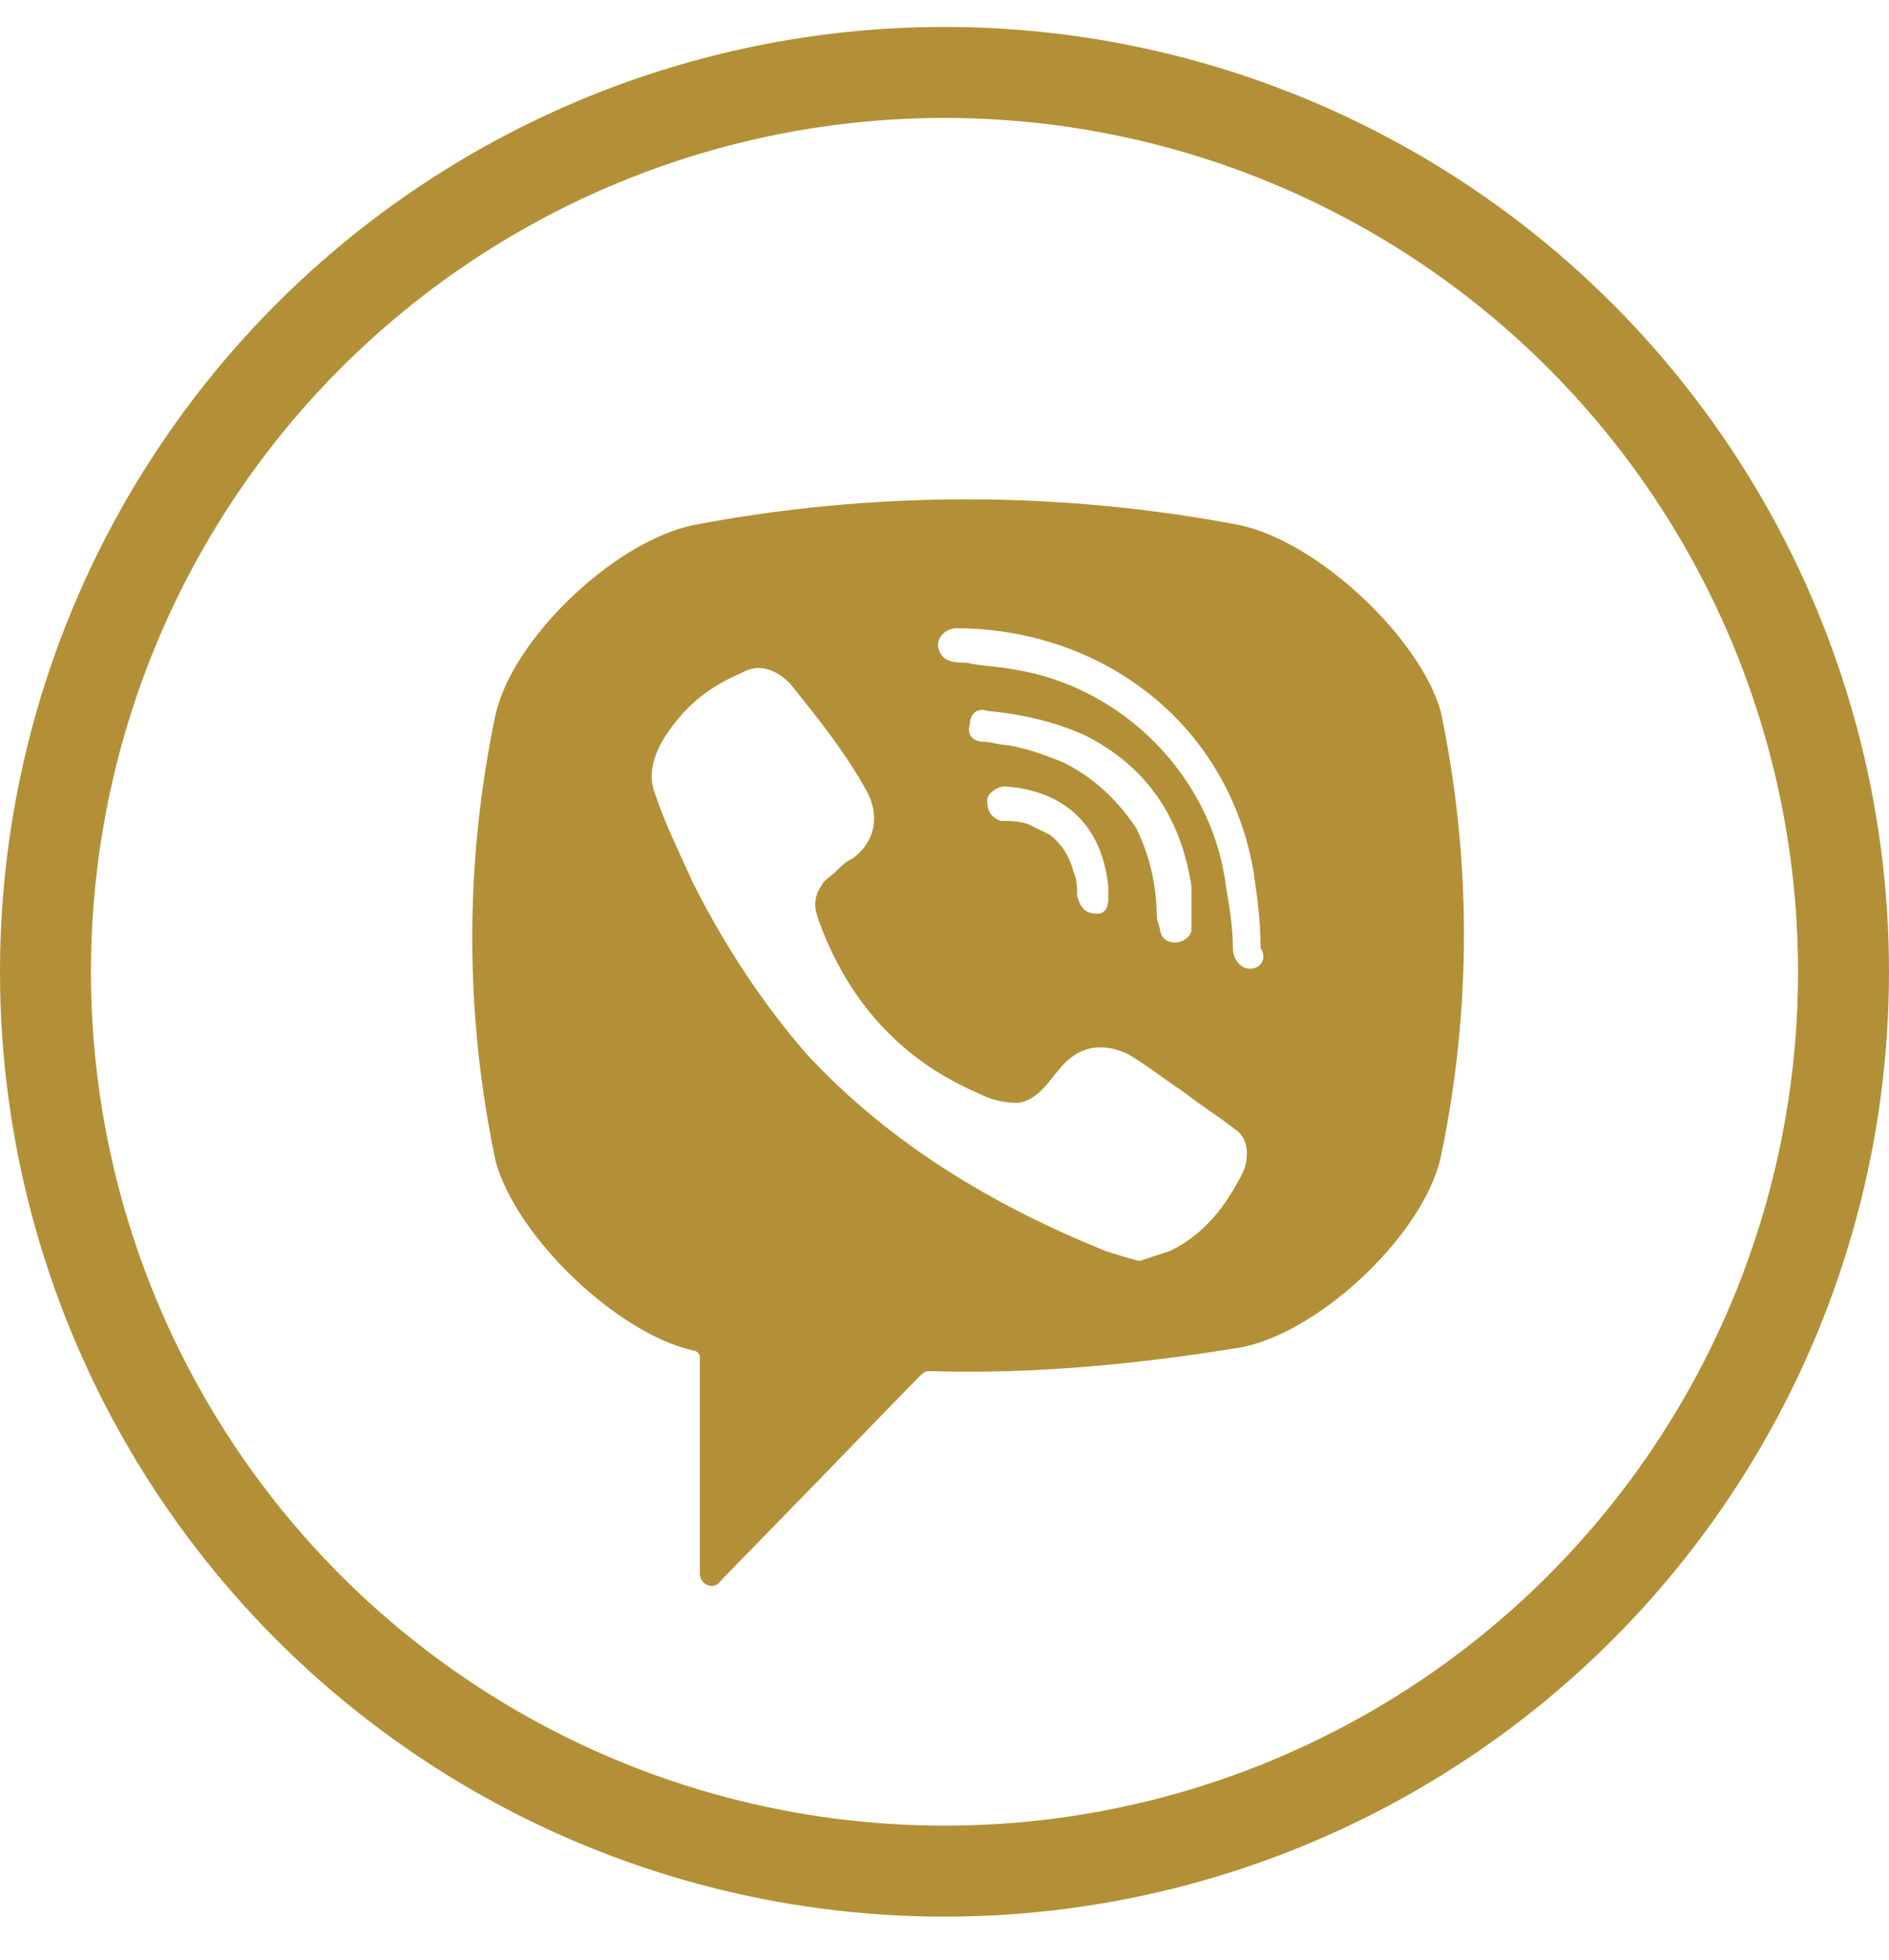 <svg width="27" height="28" viewBox="0 0 27 28" fill="none" xmlns="http://www.w3.org/2000/svg">
<circle cx="13.5" cy="13.885" r="12.85" stroke="#B39037" stroke-width="1.3"/>
<path d="M17.721 7.503C15.149 7.012 12.477 7.012 9.904 7.503C8.766 7.749 7.331 9.124 7.084 10.205C6.639 12.318 6.639 14.48 7.084 16.593C7.381 17.674 8.816 19.049 9.904 19.295C9.954 19.295 10.003 19.344 10.003 19.393V22.488C10.003 22.636 10.201 22.734 10.3 22.587L11.784 21.064C11.784 21.064 12.972 19.835 13.17 19.639C13.17 19.639 13.219 19.59 13.268 19.59C14.753 19.639 16.287 19.491 17.771 19.246C18.909 19 20.344 17.624 20.591 16.543C21.036 14.431 21.036 12.269 20.591 10.156C20.294 9.124 18.859 7.749 17.721 7.503ZM17.771 16.74C17.523 17.231 17.227 17.624 16.732 17.87C16.583 17.919 16.435 17.968 16.287 18.017C16.089 17.968 15.94 17.919 15.792 17.87C14.209 17.231 12.724 16.347 11.537 15.069C10.894 14.332 10.349 13.497 9.904 12.613C9.706 12.171 9.508 11.778 9.36 11.335C9.211 10.942 9.459 10.549 9.706 10.255C9.954 9.96 10.251 9.763 10.597 9.616C10.844 9.468 11.092 9.567 11.29 9.763C11.685 10.255 12.081 10.746 12.378 11.286C12.576 11.63 12.526 12.023 12.18 12.269C12.081 12.318 12.032 12.367 11.933 12.466C11.883 12.515 11.784 12.564 11.735 12.662C11.636 12.809 11.636 12.957 11.685 13.104C12.081 14.234 12.823 15.119 13.961 15.61C14.159 15.708 14.307 15.757 14.555 15.757C14.901 15.708 15.05 15.315 15.297 15.119C15.544 14.922 15.841 14.922 16.138 15.069C16.386 15.217 16.633 15.413 16.93 15.61C17.177 15.806 17.424 15.954 17.672 16.15C17.82 16.249 17.87 16.494 17.771 16.74ZM15.693 13.055C15.594 13.055 15.643 13.055 15.693 13.055C15.495 13.055 15.445 12.957 15.396 12.809C15.396 12.711 15.396 12.564 15.347 12.466C15.297 12.269 15.198 12.072 15 11.925C14.901 11.876 14.802 11.827 14.703 11.778C14.555 11.729 14.456 11.729 14.307 11.729C14.159 11.679 14.11 11.581 14.11 11.434C14.11 11.335 14.258 11.237 14.357 11.237C15.149 11.286 15.742 11.729 15.841 12.662C15.841 12.711 15.841 12.809 15.841 12.858C15.841 12.957 15.792 13.055 15.693 13.055ZM15.198 10.893C14.951 10.795 14.703 10.697 14.406 10.648C14.307 10.648 14.159 10.598 14.06 10.598C13.912 10.598 13.813 10.5 13.862 10.353C13.862 10.205 13.961 10.107 14.11 10.156C14.604 10.205 15.05 10.304 15.495 10.5C16.386 10.942 16.88 11.679 17.029 12.662C17.029 12.711 17.029 12.76 17.029 12.809C17.029 12.908 17.029 13.006 17.029 13.153C17.029 13.202 17.029 13.252 17.029 13.301C16.979 13.497 16.633 13.546 16.583 13.301C16.583 13.252 16.534 13.153 16.534 13.104C16.534 12.662 16.435 12.22 16.237 11.827C15.94 11.385 15.594 11.09 15.198 10.893ZM17.87 13.841C17.721 13.841 17.622 13.694 17.622 13.546C17.622 13.252 17.573 12.957 17.523 12.662C17.326 11.09 16.039 9.812 14.505 9.567C14.258 9.518 14.011 9.518 13.813 9.468C13.664 9.468 13.466 9.468 13.417 9.272C13.367 9.124 13.516 8.977 13.664 8.977C13.714 8.977 13.763 8.977 13.763 8.977C15.792 9.026 13.862 8.977 13.763 8.977C15.841 9.026 17.573 10.402 17.919 12.466C17.969 12.809 18.018 13.153 18.018 13.546C18.117 13.694 18.018 13.841 17.87 13.841Z" fill="#B39037"/>
</svg>
